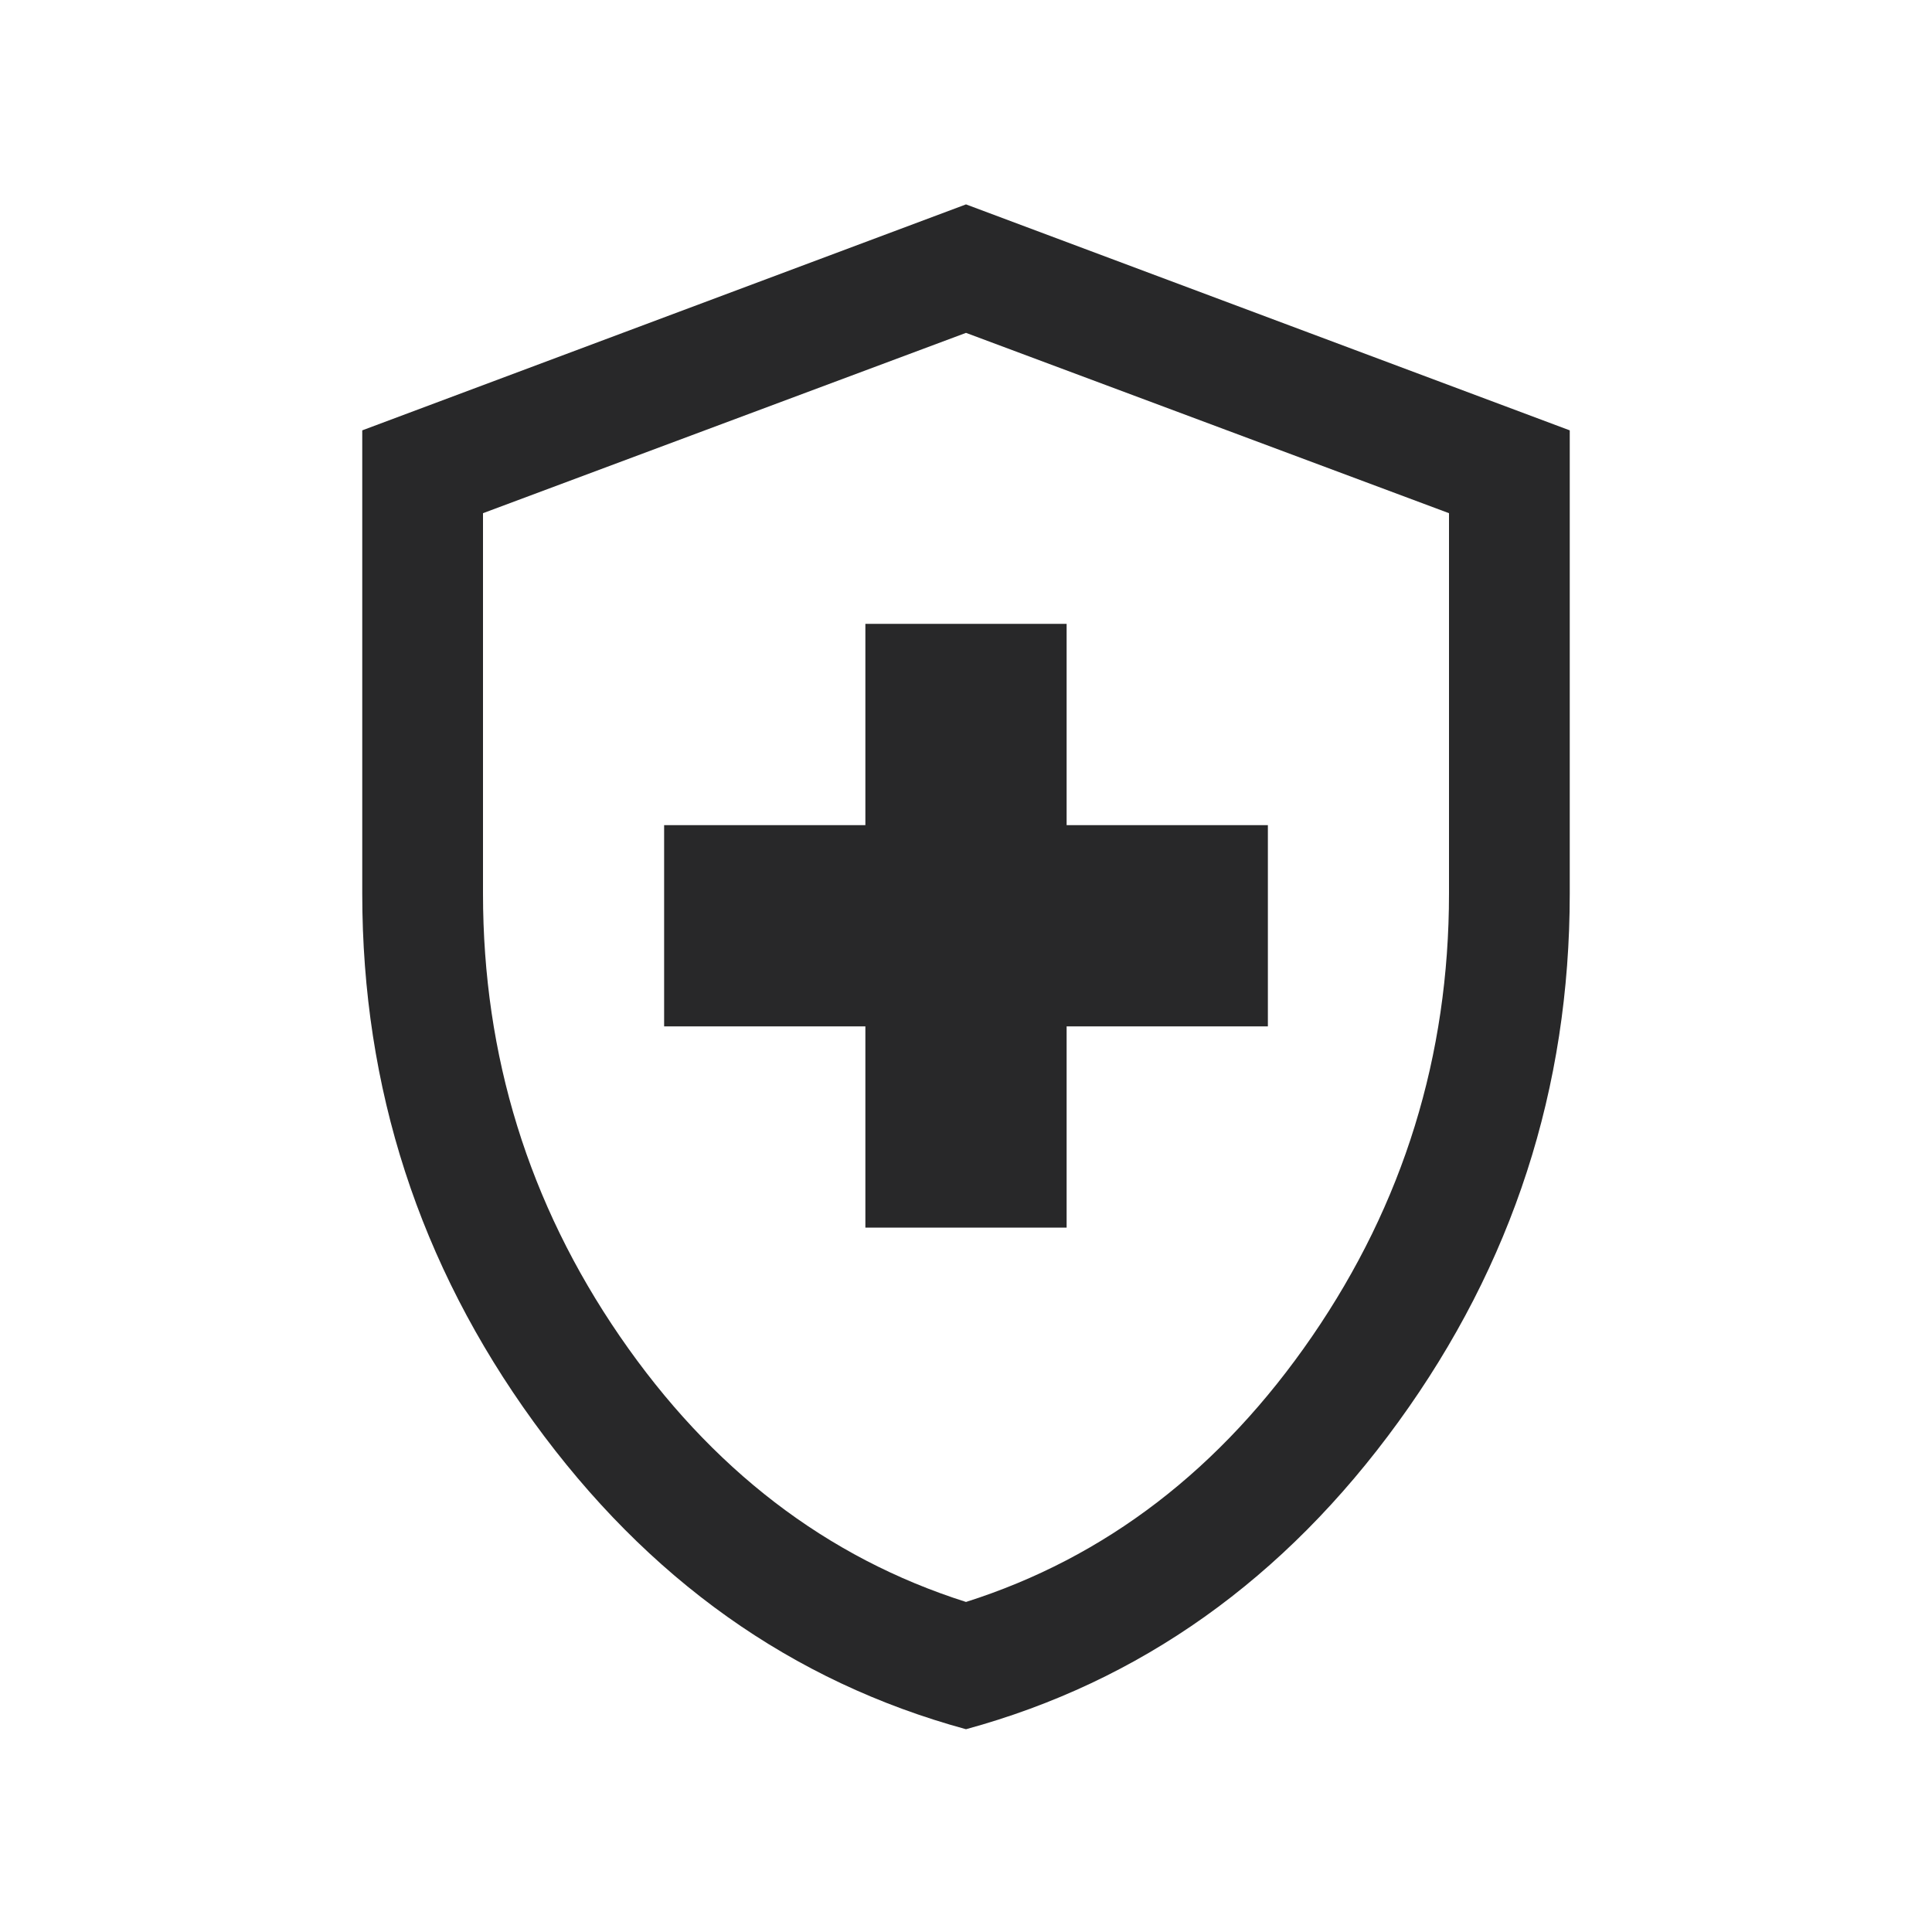 <?xml version="1.0" encoding="UTF-8"?> <svg xmlns="http://www.w3.org/2000/svg" width="24" height="24" viewBox="0 0 24 24" fill="none"><mask id="mask0_47_19" style="mask-type:alpha" maskUnits="userSpaceOnUse" x="0" y="0" width="24" height="24"><rect width="24" height="24" fill="#D9D9D9"></rect></mask><g mask="url(#mask0_47_19)"><path d="M10.75 15.25H13.25V12.75H15.75V10.25H13.25V7.75H10.75V10.25H8.25V12.75H10.75V15.25ZM12 21.481C9.837 20.891 8.046 19.618 6.628 17.662C5.209 15.705 4.5 13.518 4.5 11.1V5.346L12 2.539L19.5 5.346V11.1C19.5 13.518 18.791 15.705 17.372 17.662C15.954 19.618 14.163 20.891 12 21.481ZM12 19.9C13.733 19.35 15.167 18.25 16.3 16.6C17.433 14.95 18 13.117 18 11.1V6.375L12 4.135L6 6.375V11.1C6 13.117 6.567 14.95 7.7 16.6C8.833 18.25 10.267 19.35 12 19.9Z" fill="#282829"></path></g></svg> 